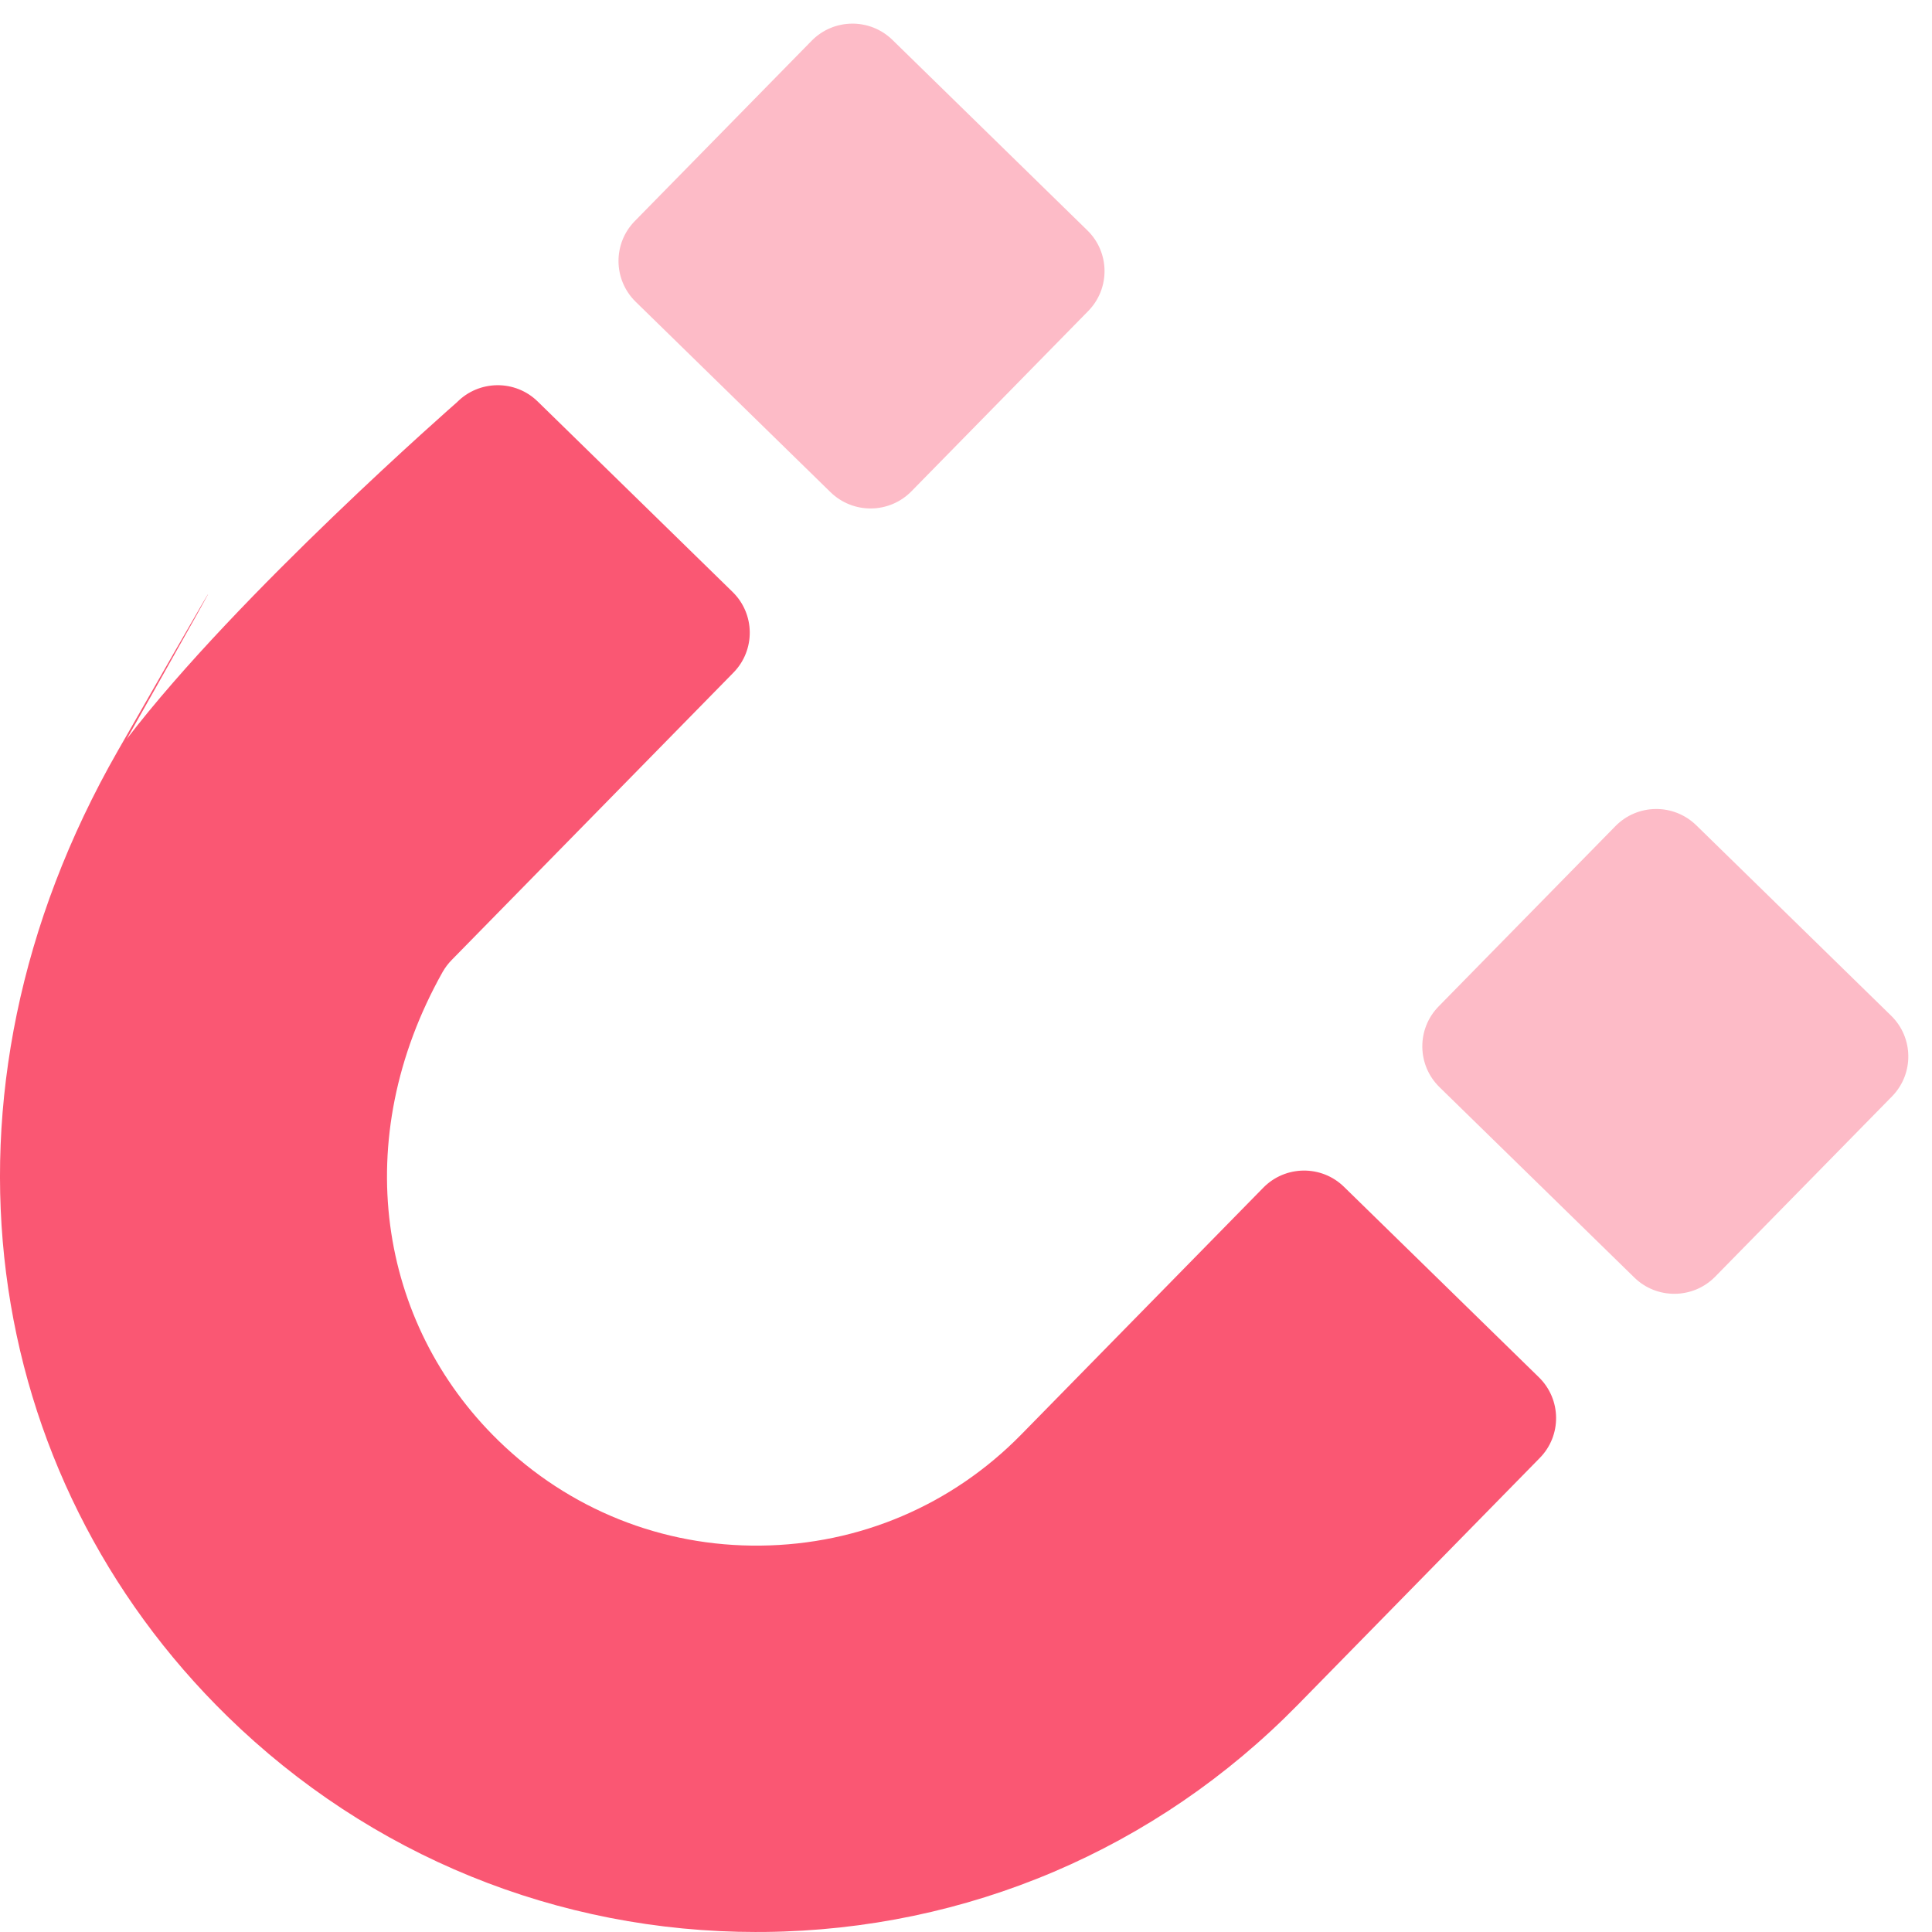 <?xml version="1.0" encoding="UTF-8"?>
<svg xmlns="http://www.w3.org/2000/svg" width="40" height="40" viewBox="0 0 40 40" fill="none">
  <g id="attribution - magnet">
    <path id="Vector" opacity="0.4" d="M33.446 17.104L29.785 20.837C29.328 21.303 29.336 22.051 29.803 22.508L33.837 26.45C34.304 26.906 35.054 26.898 35.511 26.432L39.172 22.7C39.629 22.233 39.621 21.485 39.154 21.029L35.12 17.087C34.652 16.63 33.903 16.638 33.446 17.104Z" fill="#FA5773"></path>
    <path id="Vector_2" opacity="0.4" d="M16.804 0.844L13.143 4.577C12.686 5.043 12.694 5.791 13.161 6.248L17.195 10.19C17.663 10.646 18.412 10.639 18.87 10.172L22.53 6.44C22.988 5.973 22.98 5.225 22.512 4.769L18.478 0.827C18.011 0.37 17.261 0.378 16.804 0.844Z" fill="#FA5773"></path>
    <path id="Vector_3" d="M15.666 40C11.544 40 7.66 38.418 4.709 35.536C-0.391 30.554 -1.656 22.7 2.439 15.545C6.534 8.39 2.624 15.301 2.624 15.301C4.925 12.293 9.459 8.33 9.459 8.33C9.917 7.864 10.667 7.856 11.133 8.313L15.167 12.255C15.635 12.712 15.642 13.46 15.185 13.926L9.353 19.874C9.28 19.948 9.217 20.032 9.165 20.122C7.212 23.599 7.837 27.402 10.313 29.82C11.775 31.248 13.708 32.025 15.75 32C17.796 31.978 19.709 31.162 21.14 29.704L26.154 24.591C26.611 24.124 27.361 24.116 27.827 24.573L31.861 28.515C32.329 28.972 32.337 29.721 31.879 30.186L26.866 35.3C23.938 38.285 20.02 39.954 15.835 39.999C15.777 39.999 15.719 39.999 15.663 39.999L15.666 40Z" fill="#FA5773"></path>
  </g>
</svg>
